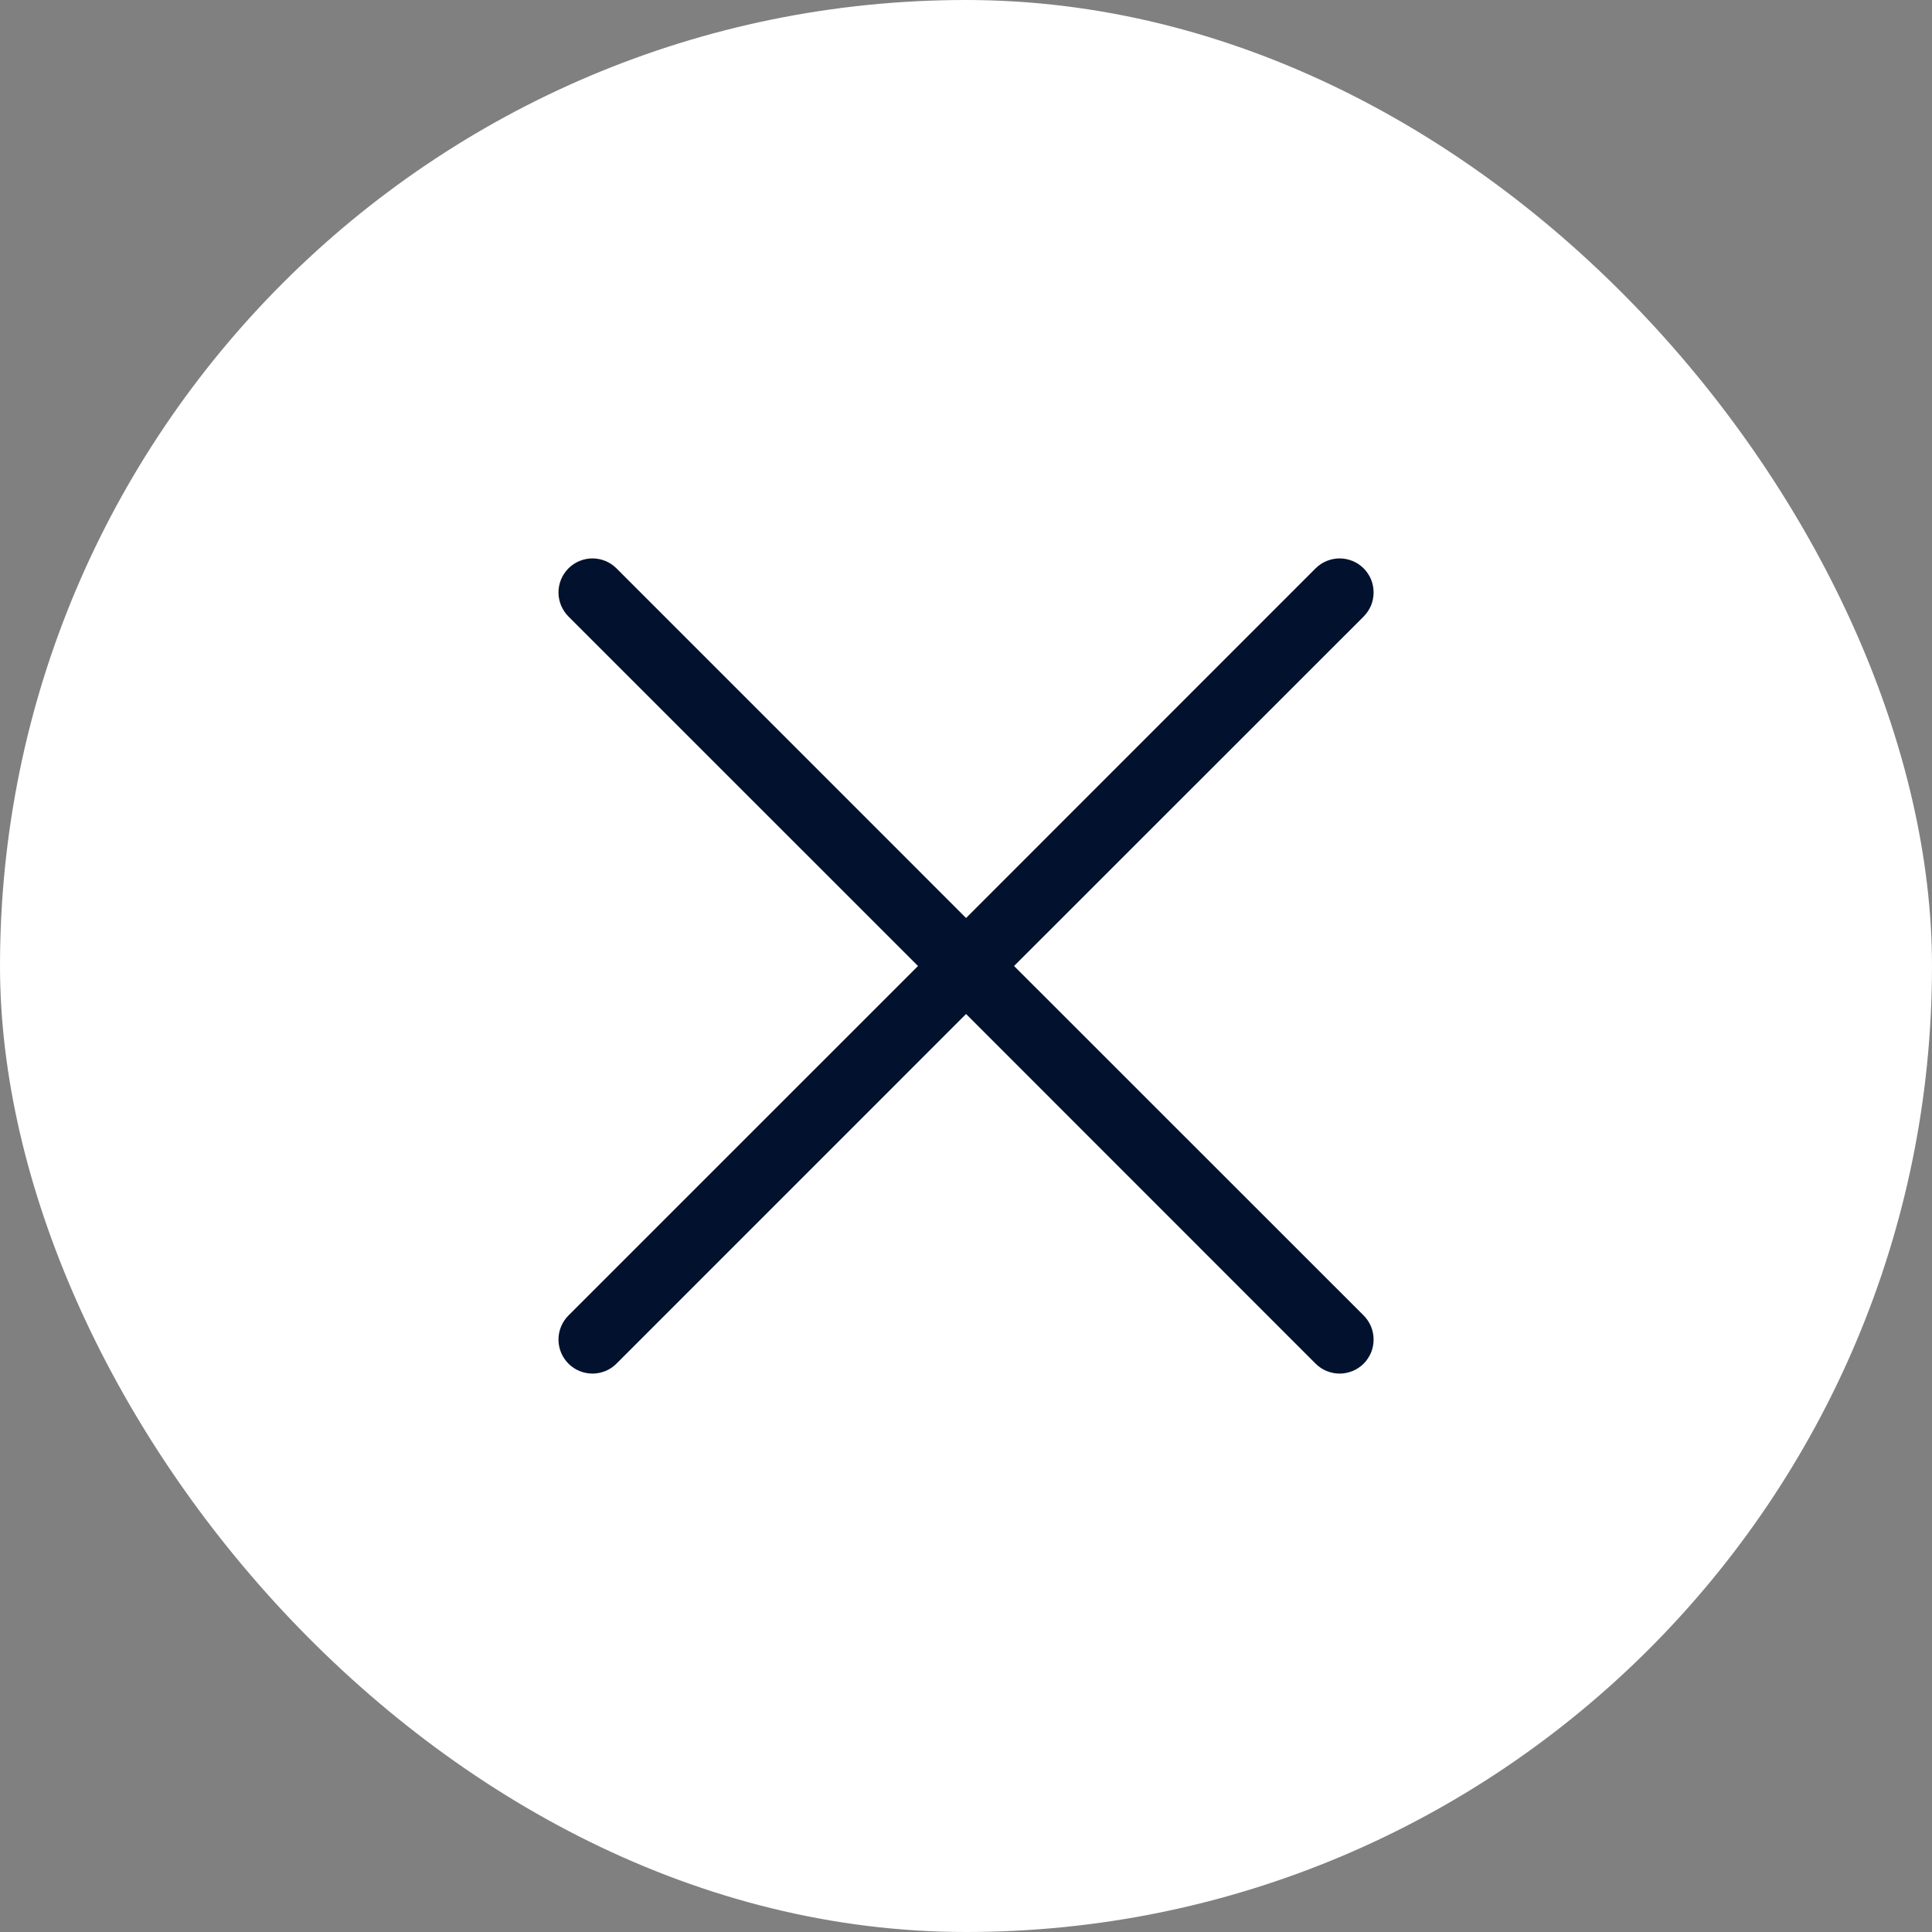 <?xml version="1.0" encoding="UTF-8"?> <svg xmlns="http://www.w3.org/2000/svg" width="32" height="32" viewBox="0 0 32 32" fill="none"><rect x="0" y="0" width="32" height="32" fill="#808080" stroke="none"/><rect width="32" height="32" rx="16" fill="white"></rect><path d="M9.415 10.211C9.363 10.158 9.321 10.096 9.293 10.028C9.265 9.96 9.25 9.886 9.25 9.812C9.25 9.739 9.265 9.665 9.293 9.597C9.321 9.529 9.363 9.467 9.415 9.414C9.467 9.362 9.529 9.32 9.598 9.292C9.666 9.264 9.739 9.249 9.813 9.249C9.887 9.249 9.96 9.264 10.029 9.292C10.097 9.32 10.159 9.362 10.211 9.414L16.001 15.205L21.79 9.414C21.842 9.362 21.904 9.32 21.973 9.292C22.041 9.264 22.114 9.249 22.188 9.249C22.262 9.249 22.335 9.264 22.404 9.292C22.472 9.32 22.534 9.362 22.587 9.414C22.639 9.467 22.68 9.529 22.709 9.597C22.737 9.665 22.751 9.739 22.751 9.812C22.751 9.886 22.737 9.96 22.709 10.028C22.68 10.096 22.639 10.158 22.587 10.211L16.796 16L22.587 21.789C22.639 21.841 22.68 21.904 22.709 21.972C22.737 22.04 22.751 22.113 22.751 22.188C22.751 22.261 22.737 22.335 22.709 22.403C22.68 22.471 22.639 22.533 22.587 22.586C22.534 22.638 22.472 22.68 22.404 22.708C22.335 22.736 22.262 22.751 22.188 22.751C22.114 22.751 22.041 22.736 21.973 22.708C21.904 22.68 21.842 22.638 21.79 22.586L16.001 16.795L10.211 22.586C10.159 22.638 10.097 22.68 10.029 22.708C9.96 22.736 9.887 22.751 9.813 22.751C9.739 22.751 9.666 22.736 9.598 22.708C9.529 22.68 9.467 22.638 9.415 22.586C9.363 22.533 9.321 22.471 9.293 22.403C9.265 22.335 9.25 22.261 9.25 22.188C9.25 22.113 9.265 22.04 9.293 21.972C9.321 21.904 9.363 21.841 9.415 21.789L15.205 16L9.415 10.211Z" fill="#02122E"></path></svg> 